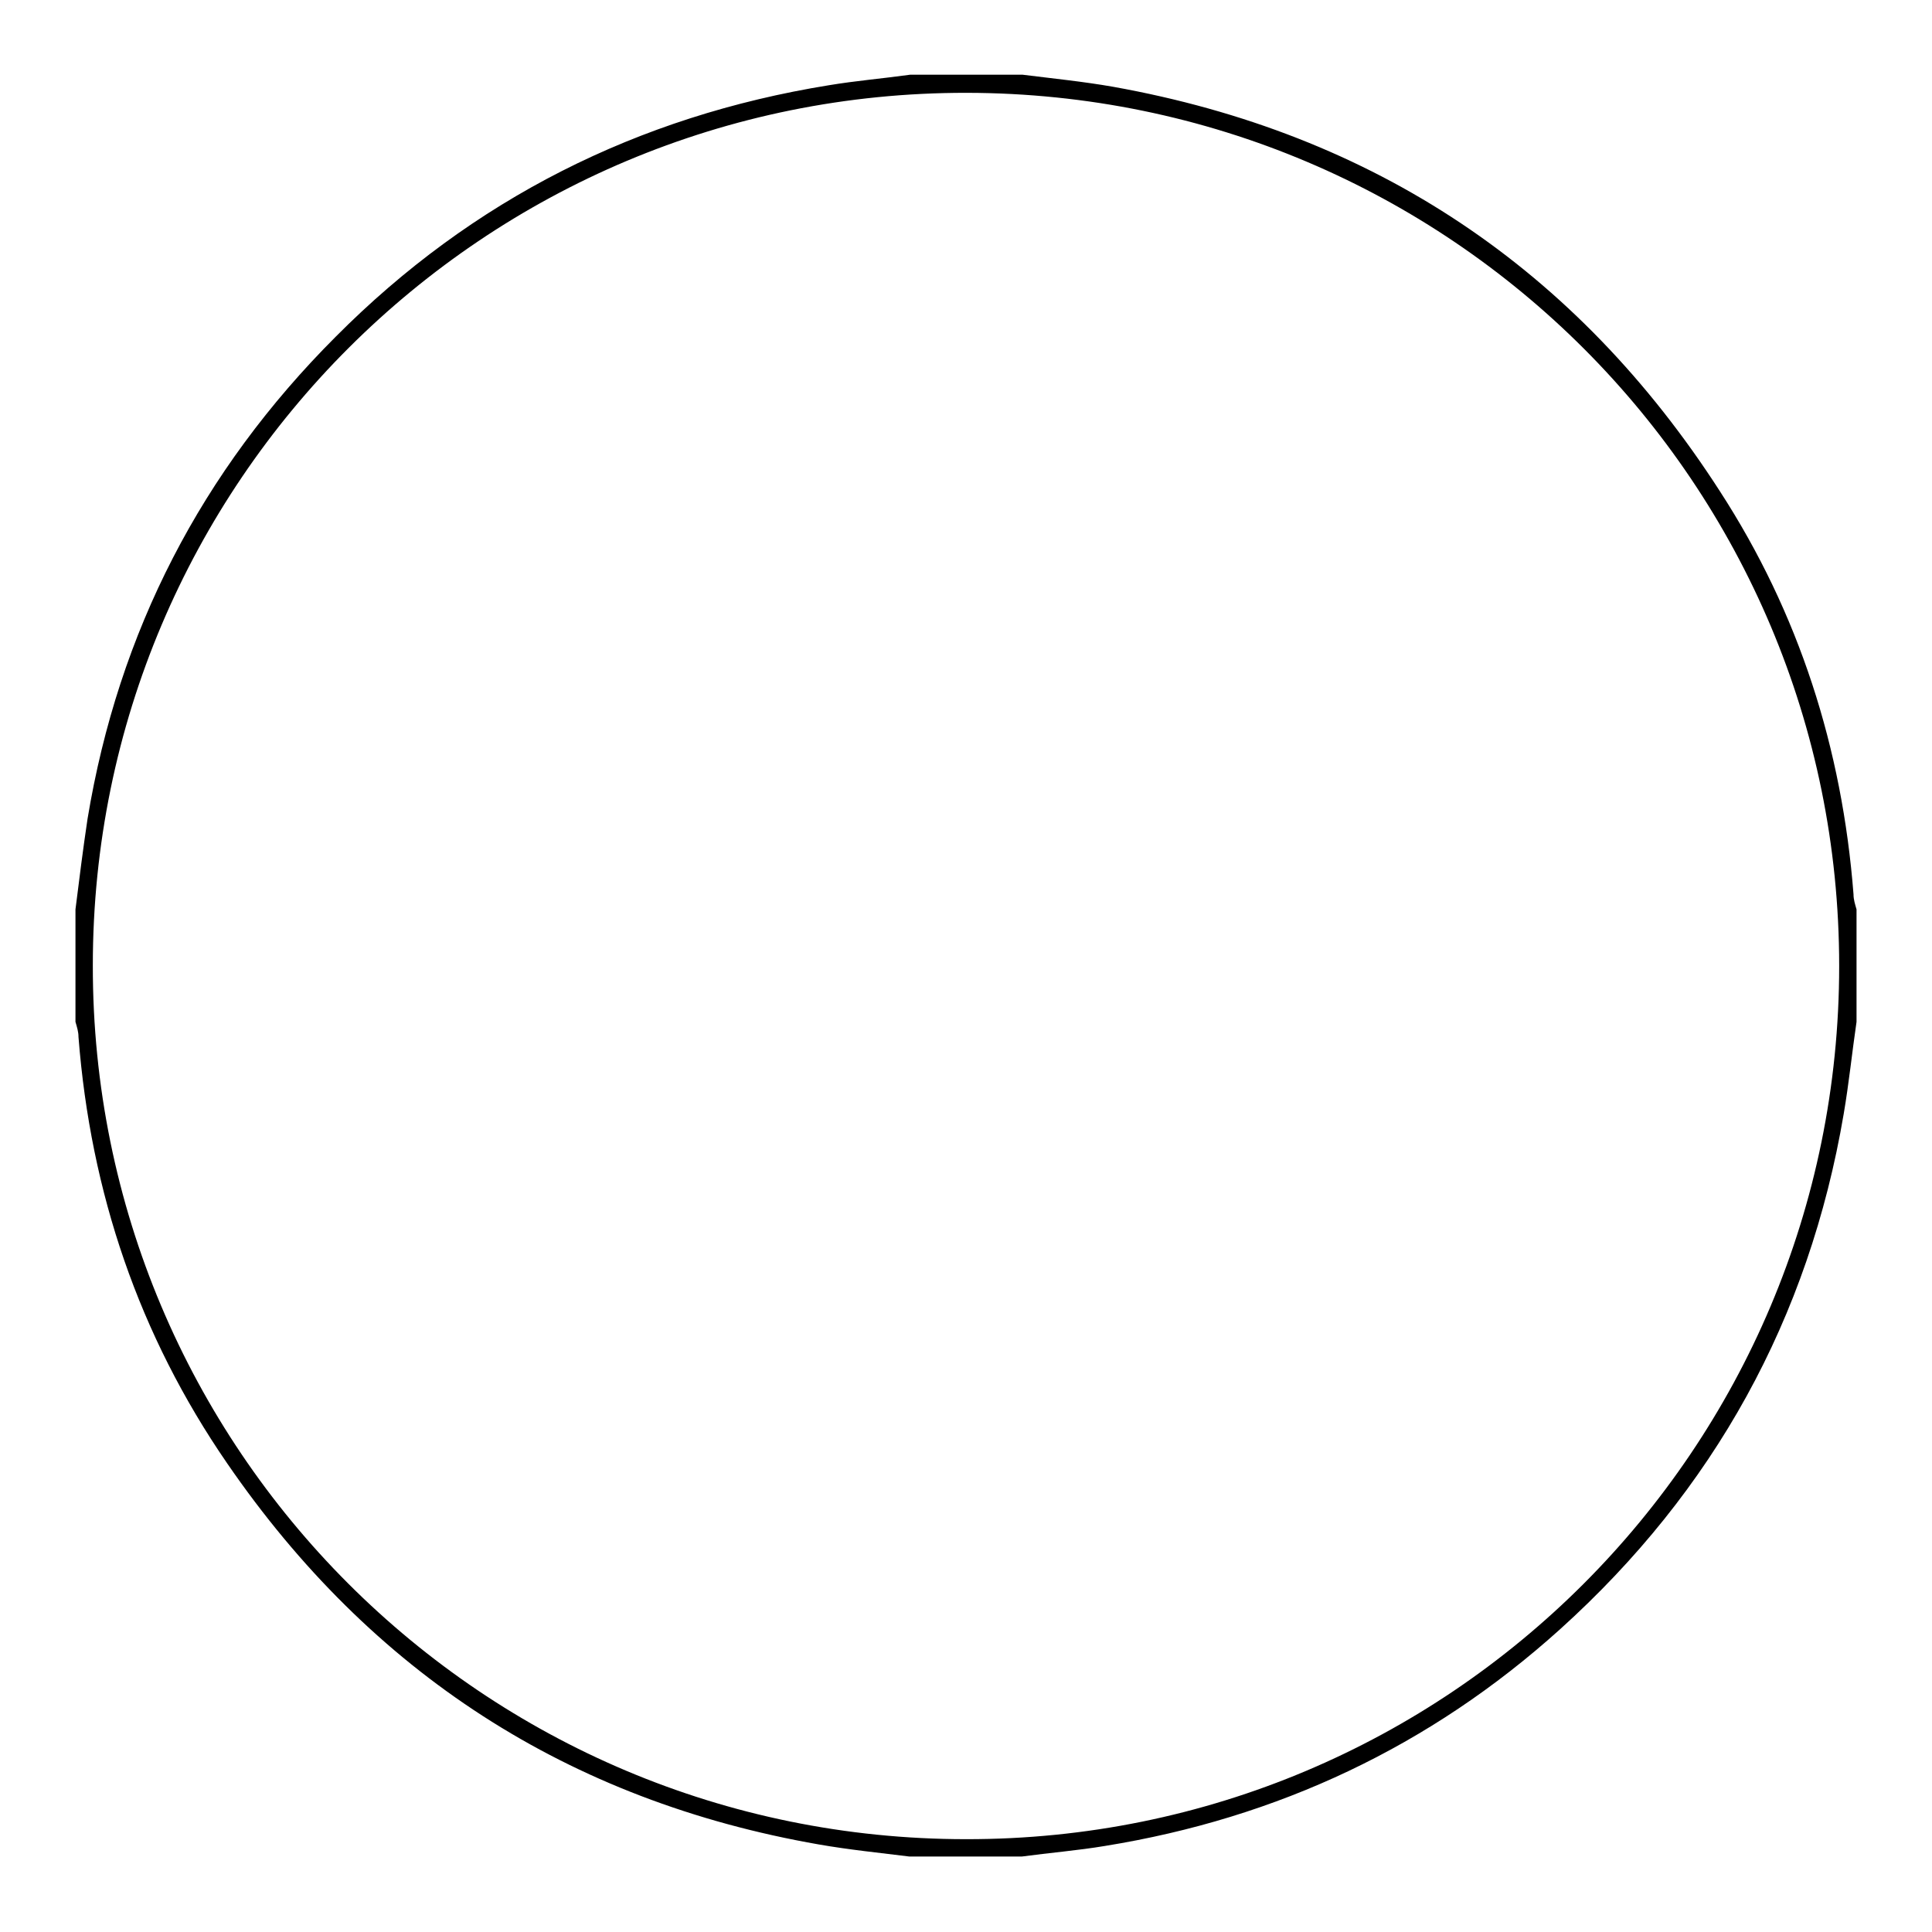 <?xml version="1.0" encoding="utf-8"?>
<!-- Svg Vector Icons : http://www.onlinewebfonts.com/icon -->
<!DOCTYPE svg PUBLIC "-//W3C//DTD SVG 1.1//EN" "http://www.w3.org/Graphics/SVG/1.1/DTD/svg11.dtd">
<svg version="1.1" xmlns="http://www.w3.org/2000/svg" xmlns:xlink="http://www.w3.org/1999/xlink" x="0px" y="0px" viewBox="0 0 256 256" enable-background="new 0 0 256 256" xml:space="preserve">
<g><g><path fill="#000000" d="M246,135.4c-0.6,4.1-1,8.1-1.7,12.2c-4.6,27.1-17.2,49.9-37.6,68.3c-17.2,15.5-37.4,25-60.3,28.7c-3.6,0.6-7.3,0.9-11,1.4c-5,0-9.9,0-14.9,0c-4-0.5-8-0.9-12-1.6c-33.2-5.8-59.3-22.7-78.4-50.5c-11.7-17-18.1-35.9-19.7-56.5c0-0.7-0.2-1.3-0.4-2c0-5,0-9.9,0-14.9c0.5-4,1-8,1.6-12c4.1-24.8,15.1-46.1,32.9-63.9c18.1-18.2,40-29.2,65.3-33.3c3.6-0.6,7.2-0.9,10.8-1.4c5,0,9.9,0,14.9,0c4,0.5,8,0.9,12,1.6c34.6,6.2,61.4,24.1,80.4,53.6c10.5,16.2,16.2,34.1,17.7,53.4c0,0.7,0.2,1.3,0.4,2C246,125.5,246,130.5,246,135.4z M243.7,128c0-63.9-51.6-115.6-115.6-115.7C64.2,12.2,12.3,63.9,12.3,127.9c-0.1,64,51.7,115.8,115.7,115.8C191.9,243.8,243.7,192,243.7,128z"/></g></g>
</svg>